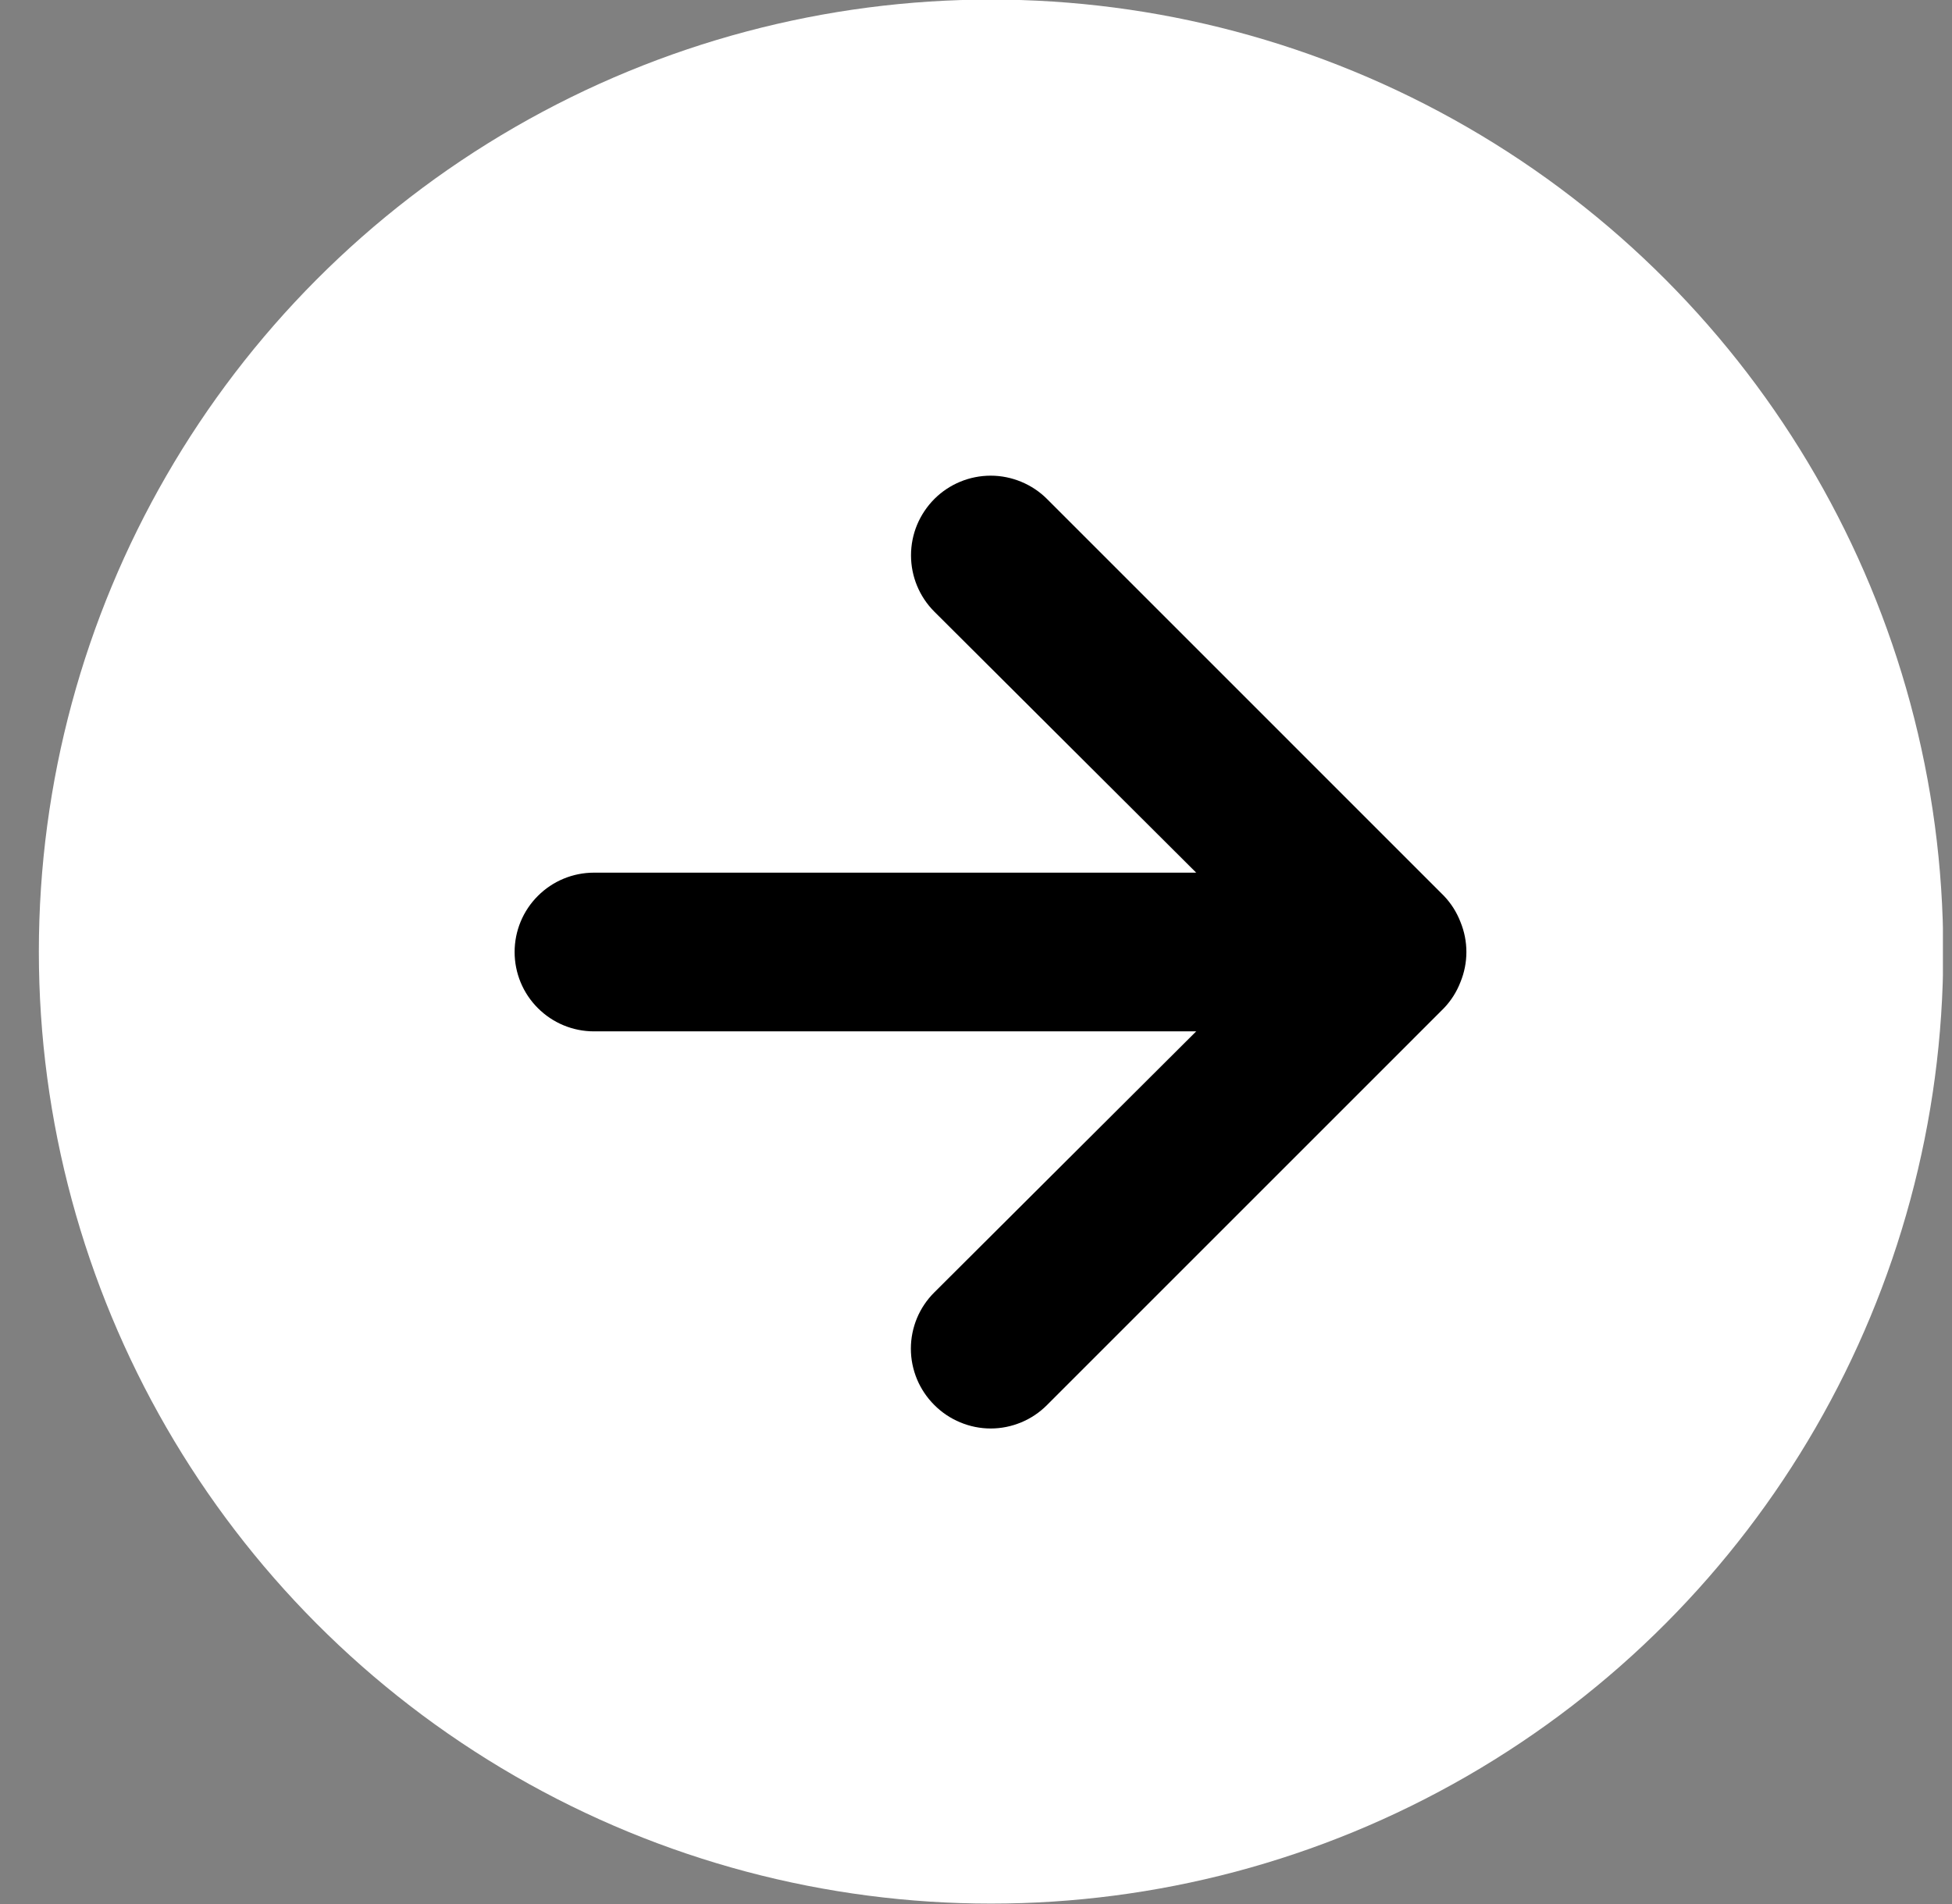 <svg width="41" height="40" viewBox="0 0 41 40" fill="none" xmlns="http://www.w3.org/2000/svg">
<rect x="0" y="0" width="41" height="40" fill="#808080" stroke="none"/>
<g clip-path="url(#clip0_3371_1962)">
<g style="mix-blend-mode:multiply">
<circle cx="20.816" cy="19.991" r="20" fill="white"/>
</g>
<path d="M30.675 19.367C30.596 19.162 30.477 18.975 30.325 18.817L21.992 10.483C21.837 10.328 21.652 10.205 21.449 10.121C21.246 10.037 21.028 9.993 20.809 9.993C20.365 9.993 19.939 10.169 19.625 10.483C19.47 10.639 19.347 10.823 19.262 11.026C19.178 11.229 19.135 11.447 19.135 11.667C19.135 12.111 19.311 12.536 19.625 12.85L25.125 18.333H12.475C12.033 18.333 11.609 18.509 11.297 18.822C10.984 19.134 10.809 19.558 10.809 20C10.809 20.442 10.984 20.866 11.297 21.178C11.609 21.491 12.033 21.667 12.475 21.667H25.125L19.625 27.15C19.469 27.305 19.345 27.489 19.26 27.692C19.176 27.895 19.132 28.113 19.132 28.333C19.132 28.553 19.176 28.771 19.26 28.974C19.345 29.177 19.469 29.362 19.625 29.517C19.78 29.673 19.965 29.797 20.168 29.881C20.371 29.966 20.589 30.01 20.809 30.01C21.029 30.01 21.247 29.966 21.45 29.881C21.653 29.797 21.837 29.673 21.992 29.517L30.325 21.183C30.477 21.025 30.596 20.838 30.675 20.633C30.842 20.227 30.842 19.772 30.675 19.367Z" fill="black"/>
</g>
<defs>
<clipPath id="clip0_3371_1962">
<rect width="40" height="40" fill="white" transform="translate(0.809)"/>
</clipPath>
</defs>
</svg>
